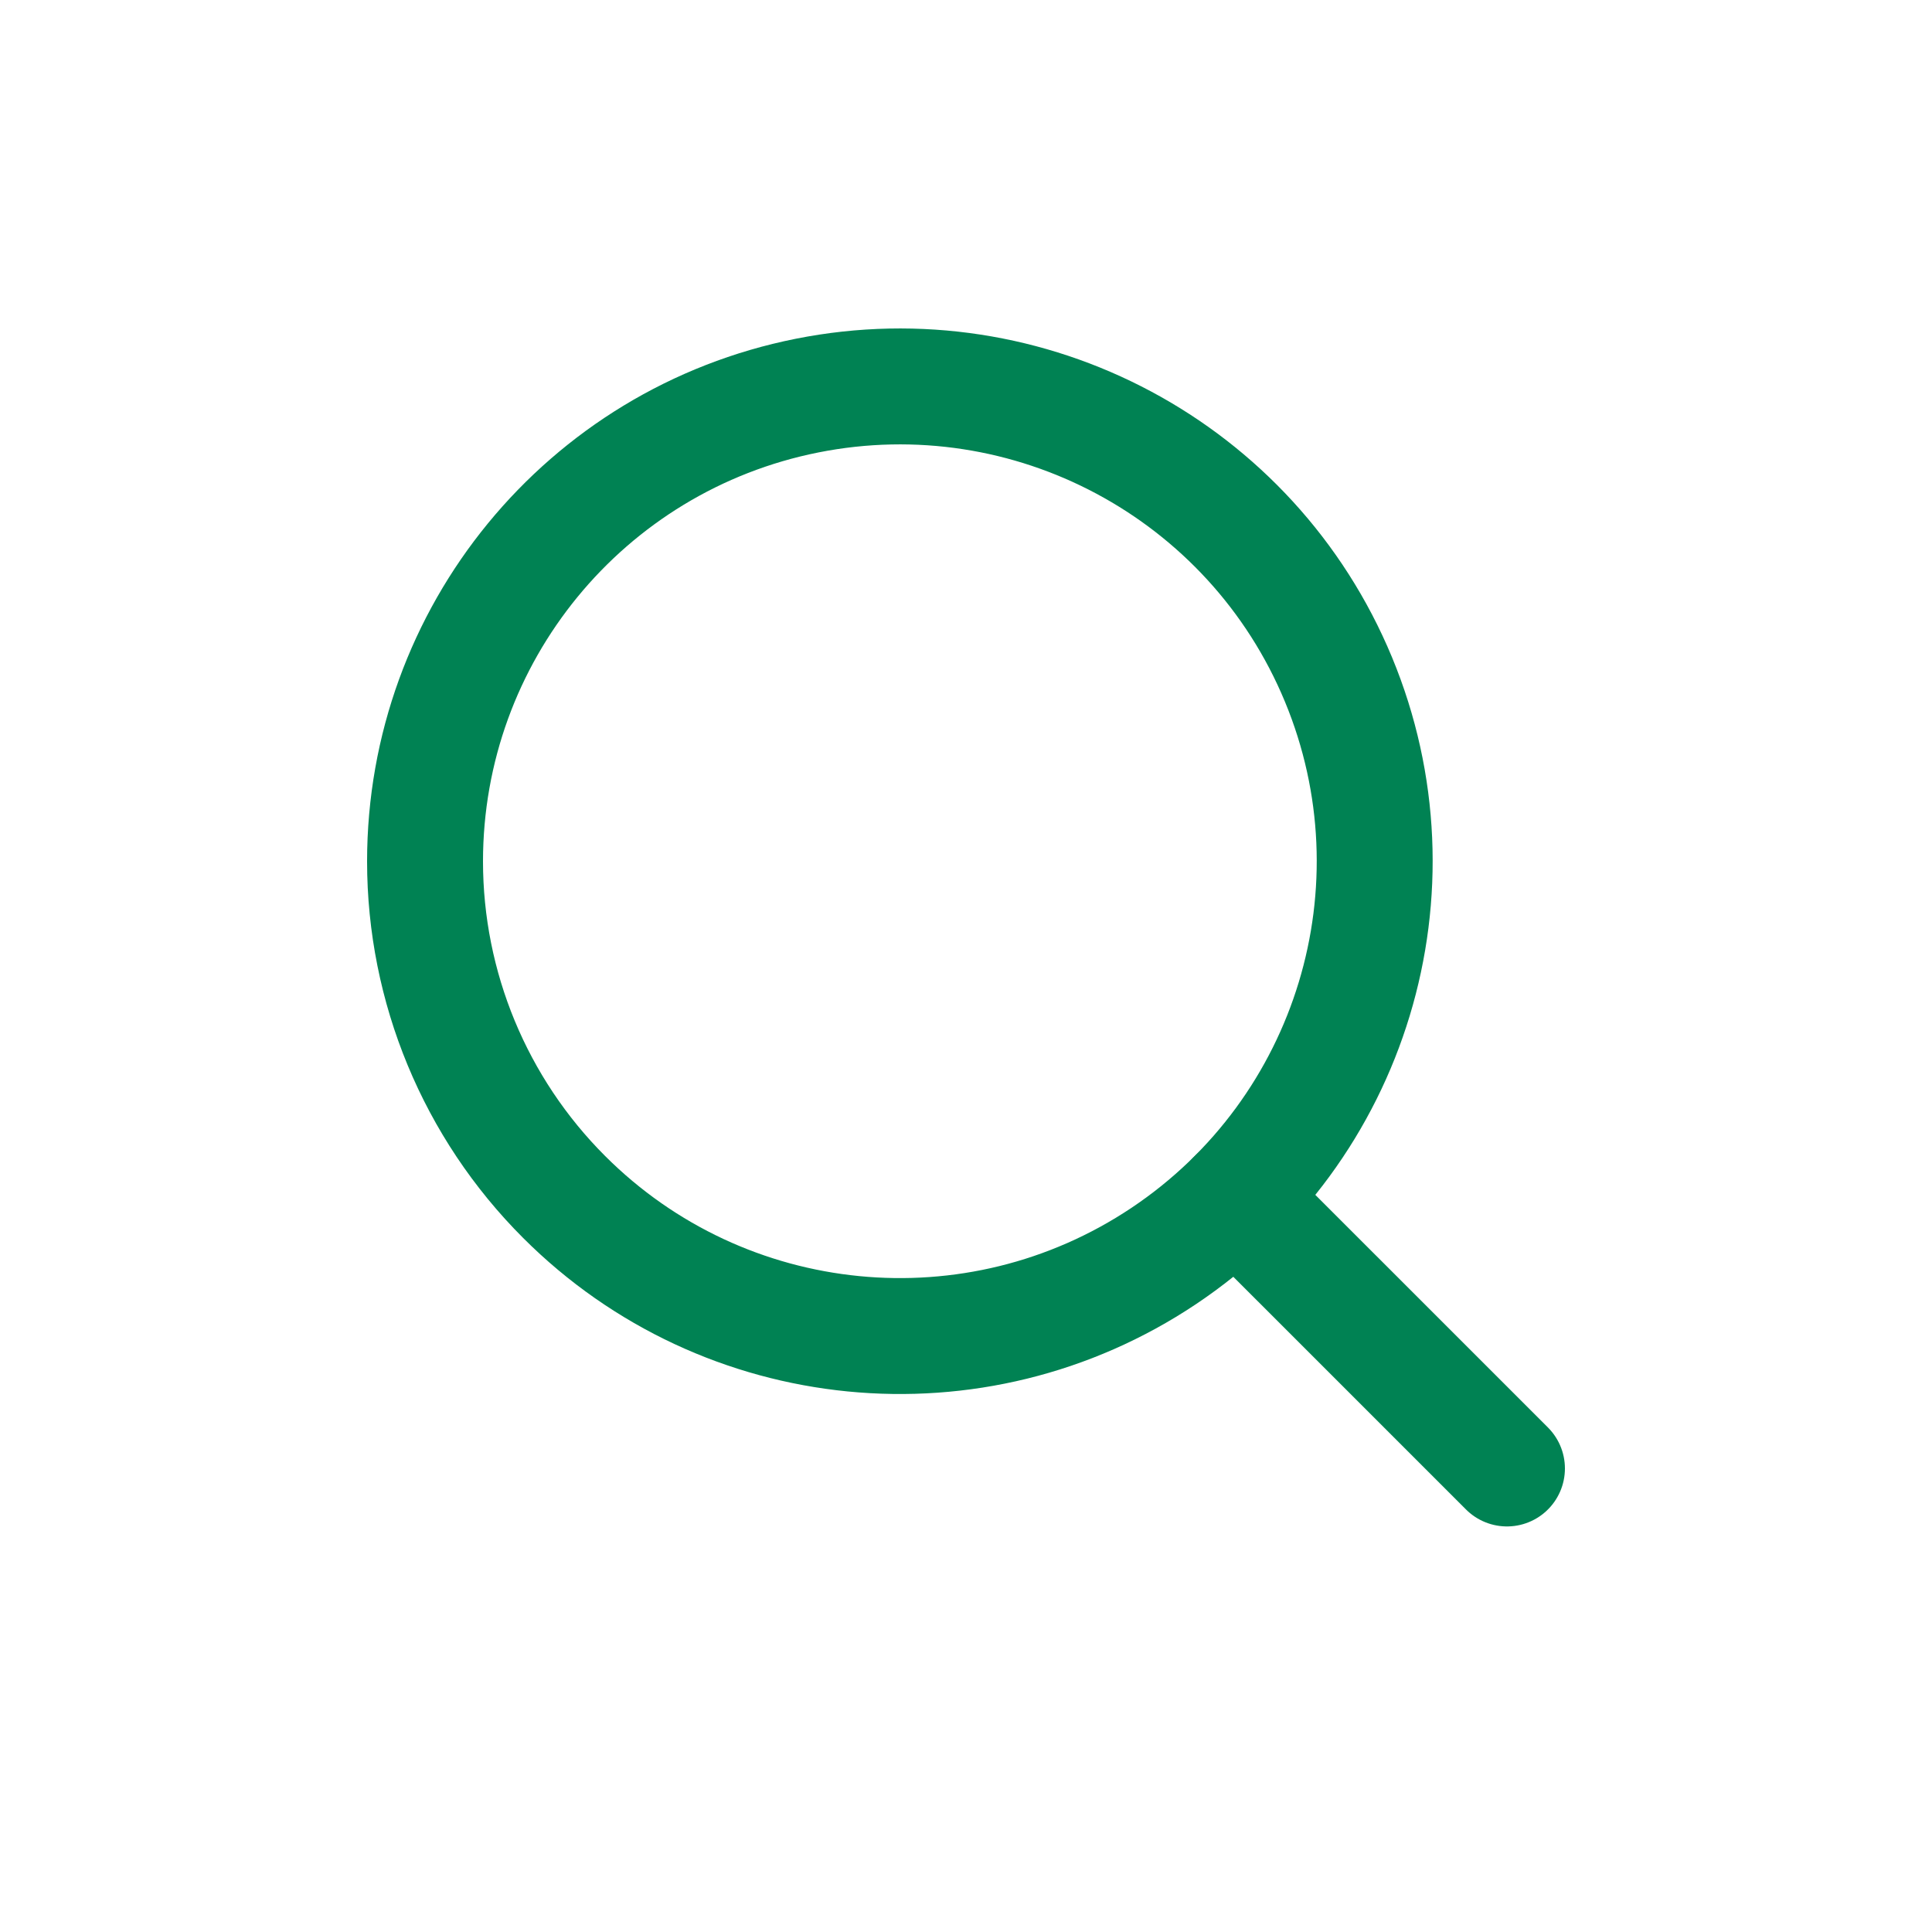 <!DOCTYPE svg PUBLIC "-//W3C//DTD SVG 1.1//EN" "http://www.w3.org/Graphics/SVG/1.1/DTD/svg11.dtd">

<!-- Uploaded to: SVG Repo, www.svgrepo.com, Transformed by: SVG Repo Mixer Tools -->
<svg width="64px" height="64px" viewBox="0 0 25.00 25.00" fill="none" xmlns="http://www.w3.org/2000/svg" stroke="#008253">

<g id="SVGRepo_bgCarrier" stroke-width="0"/>

<g id="SVGRepo_tracerCarrier" stroke-linecap="round" stroke-linejoin="round" stroke="#008253" stroke-width="0.25"/>

<g id="SVGRepo_iconCarrier"> <path fill-rule="evenodd" clip-rule="evenodd" d="M5.5 11.146C5.5 8.214 7.57 5.691 10.444 5.119C13.319 4.547 16.198 6.085 17.32 8.793C18.442 11.501 17.495 14.624 15.058 16.253C12.621 17.881 9.373 17.562 7.3 15.489C6.148 14.338 5.5 12.775 5.5 11.146Z" stroke="#008253" stroke-width="1.5" stroke-linecap="round" stroke-linejoin="round"/> <path d="M15.989 15.491L19.5 19.002" stroke="#008253" stroke-width="1.5" stroke-linecap="round" stroke-linejoin="round"/> </g>

</svg>